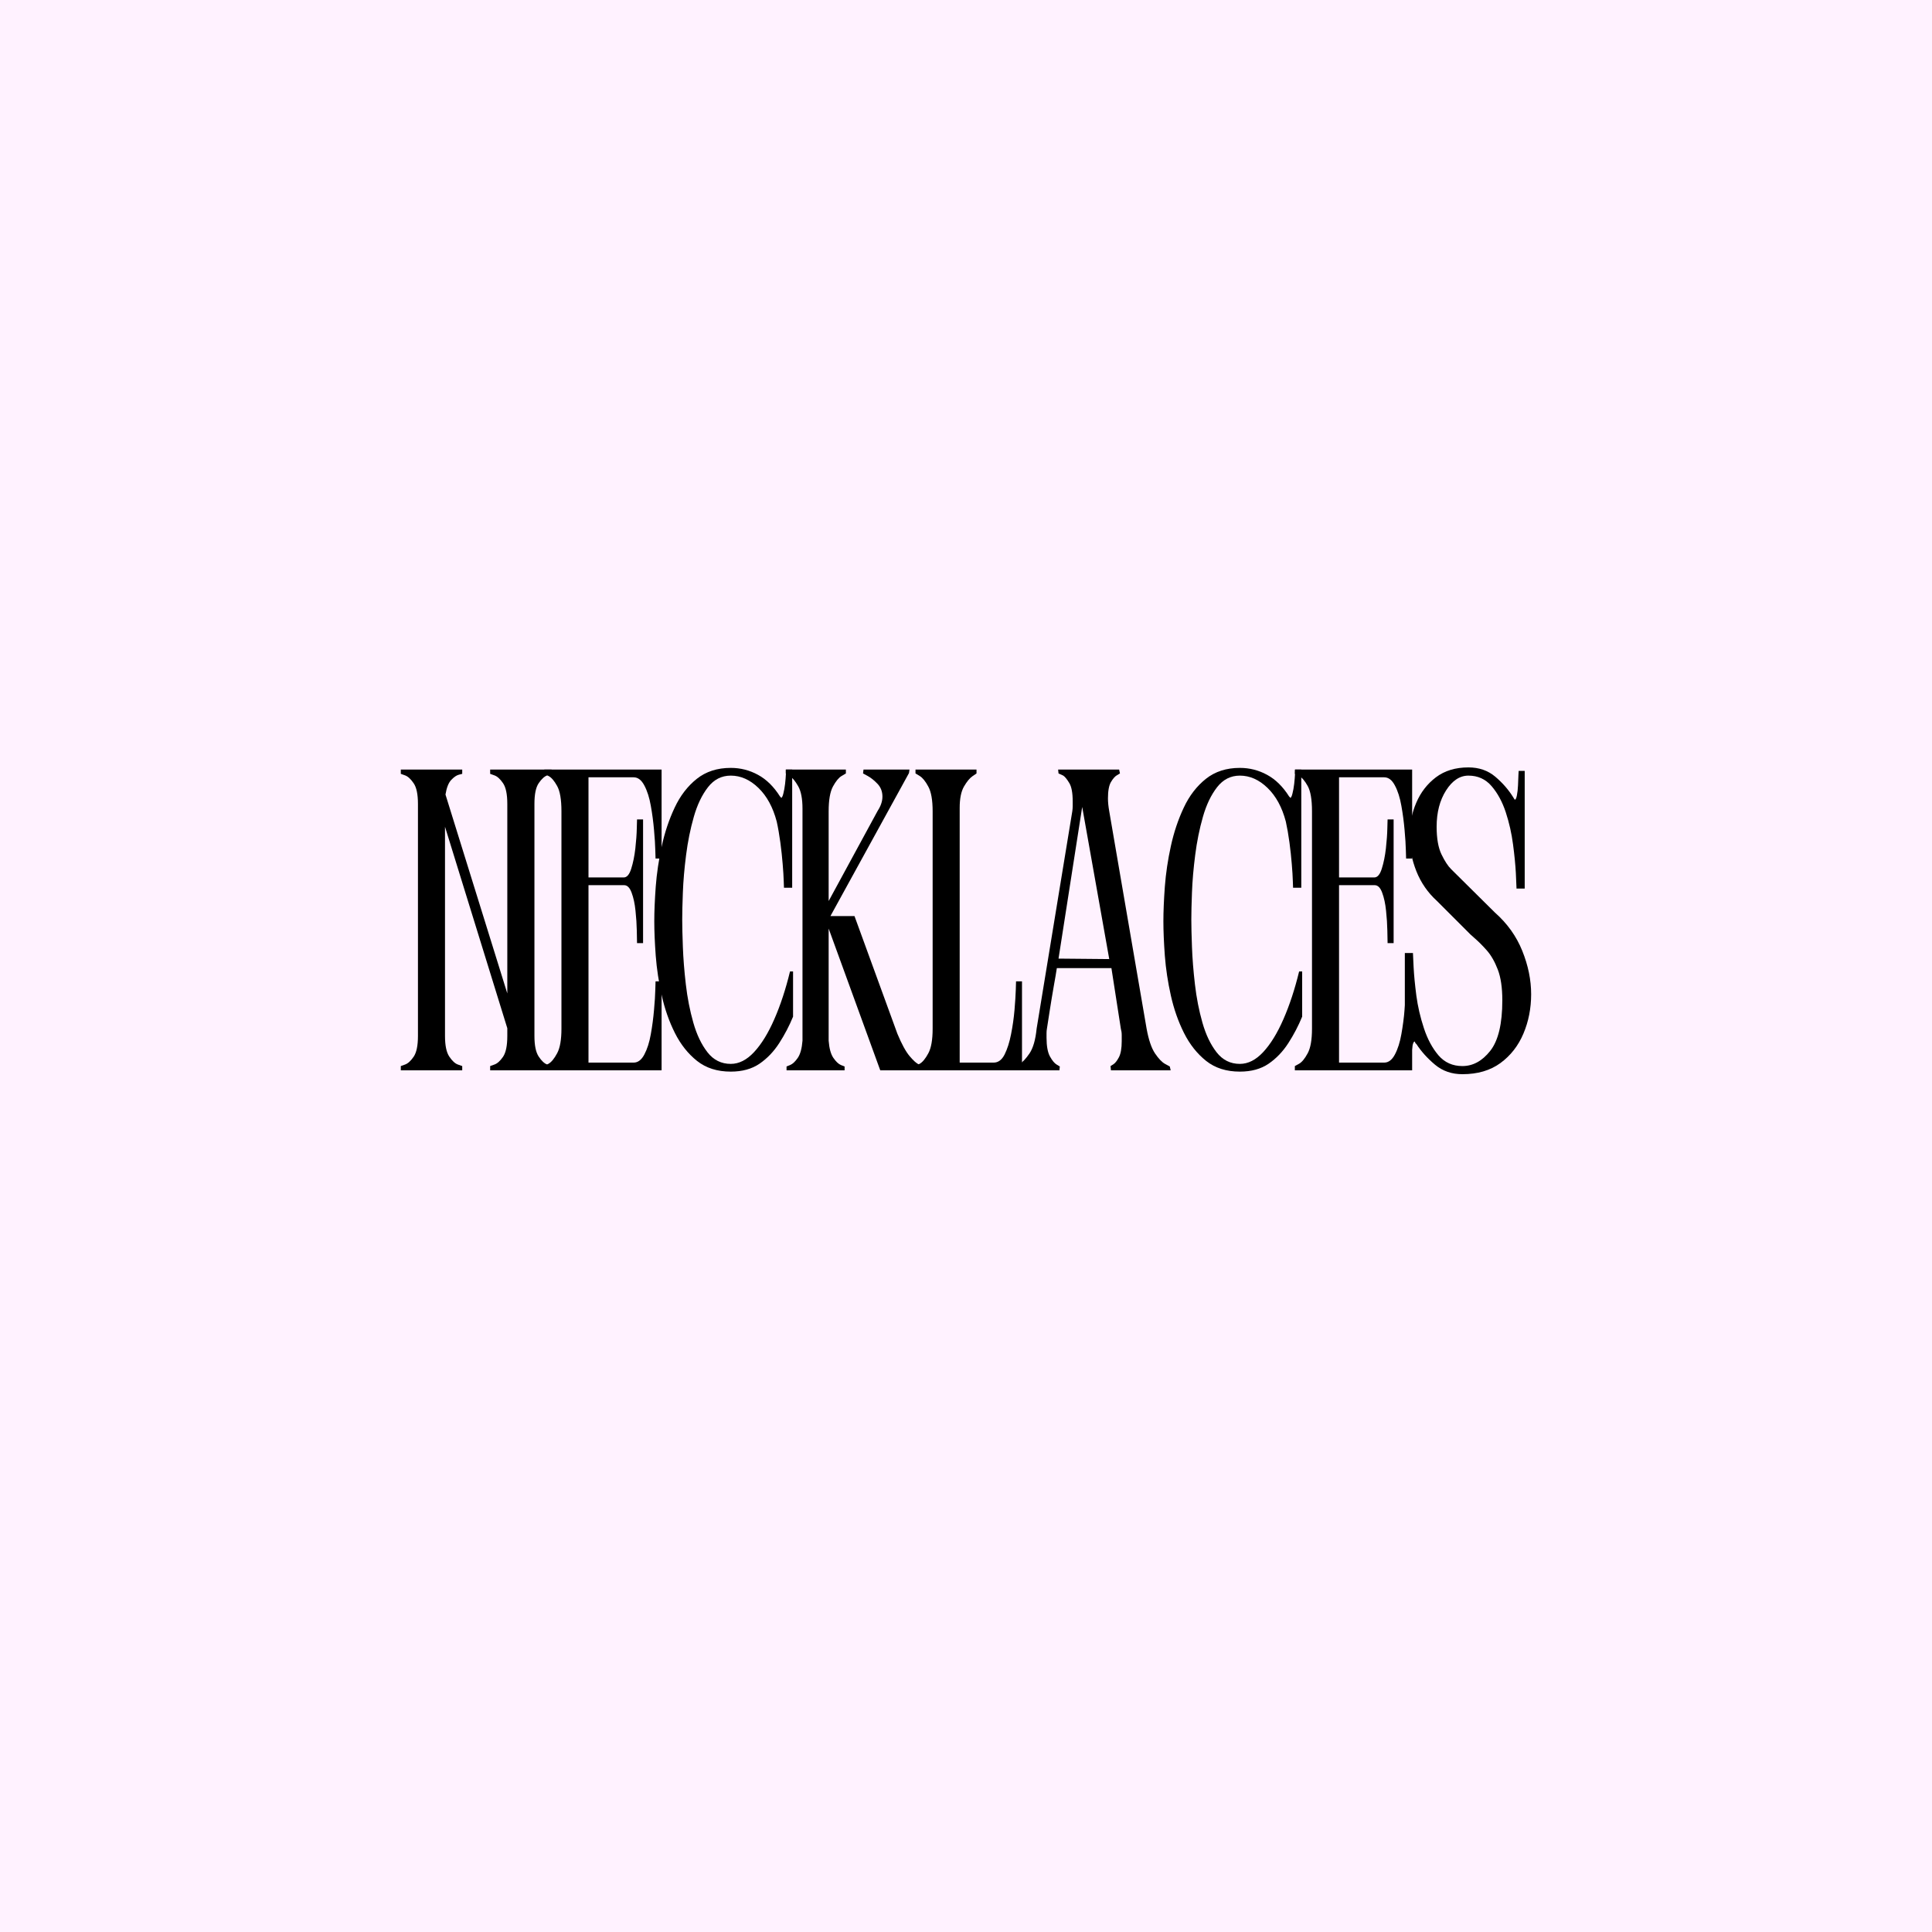 <svg version="1.0" preserveAspectRatio="xMidYMid meet" height="500" viewBox="0 0 375 375" zoomAndPan="magnify" width="500" xmlns:xlink="http://www.w3.org/1999/xlink" xmlns="http://www.w3.org/2000/svg"><defs><g></g></defs><rect fill-opacity="1" height="450" y="-37.5" fill="#ffffff" width="450" x="-37.5"></rect><rect fill-opacity="1" height="450" y="-37.5" fill="#fff2ff" width="450" x="-37.5"></rect><g fill-opacity="1" fill="#000000"><g transform="translate(77.124, 207.75)"><g><path d="M 26.609 -51.703 L 26.609 -6.672 C 26.609 -4.836 26.883 -3.504 27.438 -2.672 C 27.988 -1.836 28.539 -1.32 29.094 -1.125 C 29.656 -0.926 29.938 -0.828 29.938 -0.828 L 29.938 0 L 18.016 0 L 18.016 -0.828 C 18.016 -0.828 18.289 -0.926 18.844 -1.125 C 19.406 -1.32 19.961 -1.82 20.516 -2.625 C 21.066 -3.438 21.344 -4.785 21.344 -6.672 L 21.344 -8.172 L 9.25 -47.281 L 9.25 -6.672 C 9.25 -4.836 9.523 -3.504 10.078 -2.672 C 10.641 -1.836 11.195 -1.32 11.75 -1.125 C 12.312 -0.926 12.594 -0.828 12.594 -0.828 L 12.594 0 L 0.672 0 L 0.672 -0.828 C 0.672 -0.828 0.945 -0.926 1.5 -1.125 C 2.051 -1.32 2.602 -1.82 3.156 -2.625 C 3.719 -3.438 4 -4.785 4 -6.672 L 4 -51.703 C 4 -53.586 3.719 -54.93 3.156 -55.734 C 2.602 -56.547 2.051 -57.051 1.5 -57.25 C 0.945 -57.445 0.672 -57.547 0.672 -57.547 L 0.672 -58.375 L 12.594 -58.375 L 12.594 -57.547 C 12.594 -57.547 12.367 -57.488 11.922 -57.375 C 11.473 -57.258 10.984 -56.922 10.453 -56.359 C 9.93 -55.805 9.562 -54.863 9.344 -53.531 L 21.344 -14.922 L 21.344 -51.703 C 21.344 -53.586 21.066 -54.93 20.516 -55.734 C 19.961 -56.547 19.406 -57.051 18.844 -57.25 C 18.289 -57.445 18.016 -57.547 18.016 -57.547 L 18.016 -58.375 L 29.938 -58.375 L 29.938 -57.547 C 29.938 -57.547 29.656 -57.445 29.094 -57.25 C 28.539 -57.051 27.988 -56.547 27.438 -55.734 C 26.883 -54.93 26.609 -53.586 26.609 -51.703 Z M 26.609 -51.703"></path></g></g></g><g fill-opacity="1" fill="#000000"><g transform="translate(104.976, 207.75)"><g><path d="M 23.438 0 L 0.672 0 L 0.672 -0.828 C 0.672 -0.828 0.945 -0.977 1.5 -1.281 C 2.051 -1.594 2.602 -2.266 3.156 -3.297 C 3.719 -4.328 4 -5.926 4 -8.094 L 4 -50.281 C 4 -52.562 3.719 -54.203 3.156 -55.203 C 2.602 -56.203 2.051 -56.844 1.5 -57.125 C 0.945 -57.406 0.672 -57.547 0.672 -57.547 L 0.672 -58.375 L 23.438 -58.375 L 23.438 -41.109 L 22.266 -41.109 C 22.266 -41.109 22.25 -41.633 22.219 -42.688 C 22.195 -43.75 22.113 -45.07 21.969 -46.656 C 21.832 -48.238 21.625 -49.805 21.344 -51.359 C 21.07 -52.922 20.656 -54.227 20.094 -55.281 C 19.539 -56.344 18.848 -56.875 18.016 -56.875 L 9.25 -56.875 L 9.25 -37.438 L 16.094 -37.438 C 16.707 -37.438 17.191 -38.004 17.547 -39.141 C 17.91 -40.285 18.176 -41.594 18.344 -43.062 C 18.508 -44.539 18.602 -45.848 18.625 -46.984 C 18.656 -48.129 18.672 -48.703 18.672 -48.703 L 19.844 -48.703 L 19.844 -24.688 L 18.672 -24.688 C 18.672 -25.125 18.656 -25.941 18.625 -27.141 C 18.602 -28.336 18.52 -29.613 18.375 -30.969 C 18.238 -32.332 17.988 -33.5 17.625 -34.469 C 17.27 -35.445 16.785 -35.938 16.172 -35.938 L 9.25 -35.938 L 9.25 -1.5 L 18.016 -1.5 C 18.848 -1.5 19.539 -2.023 20.094 -3.078 C 20.656 -4.141 21.07 -5.445 21.344 -7 C 21.625 -8.562 21.832 -10.133 21.969 -11.719 C 22.113 -13.301 22.195 -14.617 22.219 -15.672 C 22.25 -16.734 22.266 -17.266 22.266 -17.266 L 23.438 -17.266 Z M 23.438 0"></path></g></g></g><g fill-opacity="1" fill="#000000"><g transform="translate(126.324, 207.75)"><g><path d="M 24.438 -48.281 C 23.707 -51.062 22.52 -53.242 20.875 -54.828 C 19.238 -56.41 17.453 -57.203 15.516 -57.203 C 13.734 -57.203 12.258 -56.453 11.094 -54.953 C 9.926 -53.453 9.008 -51.535 8.344 -49.203 C 7.676 -46.867 7.176 -44.395 6.844 -41.781 C 6.508 -39.164 6.301 -36.742 6.219 -34.516 C 6.133 -32.297 6.094 -30.547 6.094 -29.266 C 6.094 -27.992 6.133 -26.227 6.219 -23.969 C 6.301 -21.719 6.492 -19.285 6.797 -16.672 C 7.098 -14.066 7.582 -11.594 8.25 -9.25 C 8.914 -6.914 9.832 -5 11 -3.5 C 12.176 -2 13.68 -1.25 15.516 -1.25 C 17.117 -1.25 18.629 -2.016 20.047 -3.547 C 21.473 -5.078 22.781 -7.203 23.969 -9.922 C 25.164 -12.648 26.18 -15.738 27.016 -19.188 L 27.609 -19.188 L 27.609 -10.422 C 26.879 -8.641 25.984 -6.926 24.922 -5.281 C 23.867 -3.645 22.594 -2.312 21.094 -1.281 C 19.594 -0.258 17.734 0.25 15.516 0.25 C 12.898 0.25 10.719 -0.441 8.969 -1.828 C 7.219 -3.223 5.785 -5.031 4.672 -7.25 C 3.555 -9.477 2.707 -11.895 2.125 -14.5 C 1.539 -17.113 1.148 -19.695 0.953 -22.25 C 0.766 -24.812 0.672 -27.039 0.672 -28.938 C 0.672 -30.82 0.766 -33.055 0.953 -35.641 C 1.148 -38.234 1.539 -40.863 2.125 -43.531 C 2.707 -46.195 3.539 -48.68 4.625 -50.984 C 5.707 -53.297 7.141 -55.16 8.922 -56.578 C 10.703 -57.992 12.898 -58.703 15.516 -58.703 C 17.398 -58.703 19.16 -58.254 20.797 -57.359 C 22.441 -56.473 23.875 -55.062 25.094 -53.125 C 25.207 -53.062 25.266 -53.004 25.266 -52.953 C 25.266 -52.898 25.266 -52.875 25.266 -52.875 C 25.43 -52.875 25.582 -53.148 25.719 -53.703 C 25.863 -54.254 25.977 -54.891 26.062 -55.609 C 26.145 -56.336 26.195 -56.977 26.219 -57.531 C 26.25 -58.094 26.266 -58.375 26.266 -58.375 L 27.438 -58.375 L 27.438 -35.438 L 25.844 -35.438 C 25.844 -35.438 25.828 -35.867 25.797 -36.734 C 25.773 -37.598 25.707 -38.695 25.594 -40.031 C 25.488 -41.363 25.336 -42.766 25.141 -44.234 C 24.941 -45.711 24.707 -47.062 24.438 -48.281 Z M 24.438 -48.281"></path></g></g></g><g fill-opacity="1" fill="#000000"><g transform="translate(151.841, 207.75)"><g><path d="M 19.016 0 L 9 -27.516 L 9 -5.75 C 9.113 -4.25 9.422 -3.133 9.922 -2.406 C 10.422 -1.688 10.906 -1.227 11.375 -1.031 C 11.852 -0.844 12.094 -0.75 12.094 -0.75 L 12.094 0 L 0.828 0 L 0.828 -0.75 C 0.828 -0.75 1.062 -0.844 1.531 -1.031 C 2.008 -1.227 2.5 -1.688 3 -2.406 C 3.5 -3.133 3.805 -4.25 3.922 -5.75 L 3.922 -50.781 C 3.922 -52.727 3.641 -54.188 3.078 -55.156 C 2.523 -56.133 1.984 -56.789 1.453 -57.125 C 0.93 -57.457 0.672 -57.625 0.672 -57.625 L 0.672 -58.375 L 12.344 -58.375 L 12.344 -57.625 C 12.344 -57.625 12.062 -57.457 11.5 -57.125 C 10.945 -56.789 10.391 -56.109 9.828 -55.078 C 9.273 -54.047 9 -52.445 9 -50.281 L 9 -32.859 L 18.516 -50.375 C 19.129 -51.312 19.438 -52.227 19.438 -53.125 C 19.438 -54.125 19.113 -54.957 18.469 -55.625 C 17.832 -56.289 17.207 -56.789 16.594 -57.125 C 15.977 -57.457 15.672 -57.625 15.672 -57.625 L 15.766 -58.375 L 24.688 -58.375 L 24.594 -57.703 L 9.344 -29.938 L 14.016 -29.938 L 22.344 -7.094 C 23.176 -5.094 23.969 -3.645 24.719 -2.75 C 25.469 -1.863 26.078 -1.32 26.547 -1.125 C 27.023 -0.926 27.266 -0.828 27.266 -0.828 L 27.266 0 Z M 19.016 0"></path></g></g></g><g fill-opacity="1" fill="#000000"><g transform="translate(177.025, 207.75)"><g><path d="M 20.188 -17.266 L 21.344 -17.266 L 21.344 0 L 0.672 0 L 0.672 -0.828 C 0.672 -0.828 0.945 -0.977 1.5 -1.281 C 2.051 -1.594 2.602 -2.266 3.156 -3.297 C 3.719 -4.328 4 -5.926 4 -8.094 L 4 -50.281 C 4 -52.445 3.719 -54.047 3.156 -55.078 C 2.602 -56.109 2.051 -56.789 1.5 -57.125 C 0.945 -57.457 0.672 -57.625 0.672 -57.625 L 0.672 -58.375 L 12.516 -58.375 L 12.516 -57.625 C 12.516 -57.625 12.25 -57.441 11.719 -57.078 C 11.188 -56.711 10.641 -56.047 10.078 -55.078 C 9.523 -54.109 9.25 -52.734 9.25 -50.953 L 9.25 -1.5 L 15.844 -1.5 C 16.727 -1.5 17.438 -2.023 17.969 -3.078 C 18.5 -4.141 18.914 -5.445 19.219 -7 C 19.531 -8.562 19.754 -10.133 19.891 -11.719 C 20.023 -13.301 20.109 -14.617 20.141 -15.672 C 20.172 -16.734 20.188 -17.266 20.188 -17.266 Z M 20.188 -17.266"></path></g></g></g><g fill-opacity="1" fill="#000000"><g transform="translate(196.288, 207.75)"><g><path d="M 0.672 0 L 0.75 -0.75 C 0.75 -0.75 1.039 -0.914 1.625 -1.25 C 2.207 -1.582 2.848 -2.266 3.547 -3.297 C 4.242 -4.328 4.703 -5.926 4.922 -8.094 L 11.844 -50.281 C 11.895 -50.613 11.922 -50.945 11.922 -51.281 C 11.922 -51.613 11.922 -51.922 11.922 -52.203 C 11.922 -53.867 11.695 -55.062 11.25 -55.781 C 10.812 -56.508 10.426 -56.984 10.094 -57.203 C 9.863 -57.316 9.648 -57.414 9.453 -57.5 C 9.266 -57.582 9.172 -57.625 9.172 -57.625 L 9.094 -58.375 L 20.938 -58.375 L 21.094 -57.625 C 21.094 -57.625 20.898 -57.508 20.516 -57.281 C 20.129 -57.062 19.738 -56.617 19.344 -55.953 C 18.957 -55.285 18.766 -54.227 18.766 -52.781 C 18.766 -52.062 18.848 -51.227 19.016 -50.281 C 20.234 -43.219 21.441 -36.18 22.641 -29.172 C 23.836 -22.172 25.047 -15.145 26.266 -8.094 C 26.66 -5.926 27.203 -4.328 27.891 -3.297 C 28.586 -2.266 29.238 -1.582 29.844 -1.25 C 30.457 -0.914 30.766 -0.75 30.766 -0.75 L 30.938 0 L 19.344 0 L 19.266 -0.828 C 19.266 -0.828 19.441 -0.938 19.797 -1.156 C 20.16 -1.383 20.523 -1.844 20.891 -2.531 C 21.254 -3.227 21.438 -4.273 21.438 -5.672 C 21.438 -6.004 21.438 -6.391 21.438 -6.828 C 21.438 -7.273 21.379 -7.695 21.266 -8.094 L 19.438 -19.844 L 8.844 -19.844 C 8.727 -19.062 8.531 -17.895 8.25 -16.344 C 7.977 -14.789 7.719 -13.219 7.469 -11.625 C 7.219 -10.039 7.035 -8.863 6.922 -8.094 C 6.867 -7.812 6.844 -7.516 6.844 -7.203 C 6.844 -6.898 6.844 -6.613 6.844 -6.344 C 6.844 -4.727 7.062 -3.516 7.5 -2.703 C 7.945 -1.898 8.379 -1.375 8.797 -1.125 C 9.211 -0.875 9.422 -0.75 9.422 -0.75 L 9.344 0 Z M 8.922 -21.688 L 19.016 -21.594 L 13.766 -51.125 L 9.172 -21.688 Z M 8.922 -21.688"></path></g></g></g><g fill-opacity="1" fill="#000000"><g transform="translate(225.141, 207.75)"><g><path d="M 24.438 -48.281 C 23.707 -51.062 22.52 -53.242 20.875 -54.828 C 19.238 -56.41 17.453 -57.203 15.516 -57.203 C 13.734 -57.203 12.258 -56.453 11.094 -54.953 C 9.926 -53.453 9.008 -51.535 8.344 -49.203 C 7.676 -46.867 7.176 -44.395 6.844 -41.781 C 6.508 -39.164 6.301 -36.742 6.219 -34.516 C 6.133 -32.297 6.094 -30.547 6.094 -29.266 C 6.094 -27.992 6.133 -26.227 6.219 -23.969 C 6.301 -21.719 6.492 -19.285 6.797 -16.672 C 7.098 -14.066 7.582 -11.594 8.25 -9.25 C 8.914 -6.914 9.832 -5 11 -3.5 C 12.176 -2 13.68 -1.25 15.516 -1.25 C 17.117 -1.25 18.629 -2.016 20.047 -3.547 C 21.473 -5.078 22.781 -7.203 23.969 -9.922 C 25.164 -12.648 26.18 -15.738 27.016 -19.188 L 27.609 -19.188 L 27.609 -10.422 C 26.879 -8.641 25.984 -6.926 24.922 -5.281 C 23.867 -3.645 22.594 -2.312 21.094 -1.281 C 19.594 -0.258 17.734 0.25 15.516 0.25 C 12.898 0.25 10.719 -0.441 8.969 -1.828 C 7.219 -3.223 5.785 -5.031 4.672 -7.25 C 3.555 -9.477 2.707 -11.895 2.125 -14.5 C 1.539 -17.113 1.148 -19.695 0.953 -22.25 C 0.766 -24.812 0.672 -27.039 0.672 -28.938 C 0.672 -30.82 0.766 -33.055 0.953 -35.641 C 1.148 -38.234 1.539 -40.863 2.125 -43.531 C 2.707 -46.195 3.539 -48.68 4.625 -50.984 C 5.707 -53.297 7.141 -55.16 8.922 -56.578 C 10.703 -57.992 12.898 -58.703 15.516 -58.703 C 17.398 -58.703 19.16 -58.254 20.797 -57.359 C 22.441 -56.473 23.875 -55.062 25.094 -53.125 C 25.207 -53.062 25.266 -53.004 25.266 -52.953 C 25.266 -52.898 25.266 -52.875 25.266 -52.875 C 25.43 -52.875 25.582 -53.148 25.719 -53.703 C 25.863 -54.254 25.977 -54.891 26.062 -55.609 C 26.145 -56.336 26.195 -56.977 26.219 -57.531 C 26.25 -58.094 26.266 -58.375 26.266 -58.375 L 27.438 -58.375 L 27.438 -35.438 L 25.844 -35.438 C 25.844 -35.438 25.828 -35.867 25.797 -36.734 C 25.773 -37.598 25.707 -38.695 25.594 -40.031 C 25.488 -41.363 25.336 -42.766 25.141 -44.234 C 24.941 -45.711 24.707 -47.062 24.438 -48.281 Z M 24.438 -48.281"></path></g></g></g><g fill-opacity="1" fill="#000000"><g transform="translate(250.658, 207.75)"><g><path d="M 23.438 0 L 0.672 0 L 0.672 -0.828 C 0.672 -0.828 0.945 -0.977 1.5 -1.281 C 2.051 -1.594 2.602 -2.266 3.156 -3.297 C 3.719 -4.328 4 -5.926 4 -8.094 L 4 -50.281 C 4 -52.562 3.719 -54.203 3.156 -55.203 C 2.602 -56.203 2.051 -56.844 1.5 -57.125 C 0.945 -57.406 0.672 -57.547 0.672 -57.547 L 0.672 -58.375 L 23.438 -58.375 L 23.438 -41.109 L 22.266 -41.109 C 22.266 -41.109 22.25 -41.633 22.219 -42.688 C 22.195 -43.75 22.113 -45.07 21.969 -46.656 C 21.832 -48.238 21.625 -49.805 21.344 -51.359 C 21.07 -52.922 20.656 -54.227 20.094 -55.281 C 19.539 -56.344 18.848 -56.875 18.016 -56.875 L 9.25 -56.875 L 9.25 -37.438 L 16.094 -37.438 C 16.707 -37.438 17.191 -38.004 17.547 -39.141 C 17.91 -40.285 18.176 -41.594 18.344 -43.062 C 18.508 -44.539 18.602 -45.848 18.625 -46.984 C 18.656 -48.129 18.672 -48.703 18.672 -48.703 L 19.844 -48.703 L 19.844 -24.688 L 18.672 -24.688 C 18.672 -25.125 18.656 -25.941 18.625 -27.141 C 18.602 -28.336 18.52 -29.613 18.375 -30.969 C 18.238 -32.332 17.988 -33.5 17.625 -34.469 C 17.27 -35.445 16.785 -35.938 16.172 -35.938 L 9.25 -35.938 L 9.25 -1.5 L 18.016 -1.5 C 18.848 -1.5 19.539 -2.023 20.094 -3.078 C 20.656 -4.141 21.07 -5.445 21.344 -7 C 21.625 -8.562 21.832 -10.133 21.969 -11.719 C 22.113 -13.301 22.195 -14.617 22.219 -15.672 C 22.25 -16.734 22.266 -17.266 22.266 -17.266 L 23.438 -17.266 Z M 23.438 0"></path></g></g></g><g fill-opacity="1" fill="#000000"><g transform="translate(272.006, 207.75)"><g><path d="M 9.672 -39.031 L 18.172 -30.609 C 20.566 -28.492 22.332 -26.02 23.469 -23.188 C 24.613 -20.352 25.188 -17.547 25.188 -14.766 C 25.188 -12.035 24.688 -9.488 23.688 -7.125 C 22.688 -4.758 21.195 -2.852 19.219 -1.406 C 17.25 0.031 14.789 0.75 11.844 0.75 C 9.781 0.75 8.016 0.141 6.547 -1.078 C 5.078 -2.305 3.867 -3.645 2.922 -5.094 L 2.75 -5.25 C 2.695 -5.363 2.656 -5.445 2.625 -5.5 C 2.594 -5.562 2.578 -5.594 2.578 -5.594 C 2.41 -5.594 2.27 -5.312 2.156 -4.75 C 2.051 -4.195 1.984 -3.547 1.953 -2.797 C 1.93 -2.047 1.906 -1.391 1.875 -0.828 C 1.844 -0.273 1.828 0 1.828 0 L 0.672 0 L 0.672 -22.766 L 2.25 -22.766 L 2.25 -22.688 C 2.25 -22.457 2.289 -21.562 2.375 -20 C 2.457 -18.445 2.633 -16.613 2.906 -14.5 C 3.188 -12.395 3.676 -10.285 4.375 -8.172 C 5.07 -6.055 6.016 -4.301 7.203 -2.906 C 8.398 -1.52 9.945 -0.828 11.844 -0.828 C 13.895 -0.828 15.695 -1.812 17.25 -3.781 C 18.812 -5.758 19.594 -9.031 19.594 -13.594 C 19.594 -16.039 19.301 -18.023 18.719 -19.547 C 18.133 -21.078 17.426 -22.316 16.594 -23.266 C 15.758 -24.211 14.953 -25.02 14.172 -25.688 C 14.004 -25.852 13.836 -26.004 13.672 -26.141 C 13.504 -26.273 13.336 -26.43 13.172 -26.609 L 6.922 -32.859 C 5.141 -34.473 3.801 -36.406 2.906 -38.656 C 2.02 -40.906 1.578 -43.141 1.578 -45.359 C 1.578 -47.691 2.008 -49.875 2.875 -51.906 C 3.738 -53.938 5.016 -55.594 6.703 -56.875 C 8.398 -58.156 10.504 -58.797 13.016 -58.797 C 15.066 -58.797 16.801 -58.195 18.219 -57 C 19.633 -55.801 20.789 -54.477 21.688 -53.031 C 21.789 -52.863 21.867 -52.738 21.922 -52.656 C 21.984 -52.57 22.016 -52.531 22.016 -52.531 C 22.18 -52.531 22.316 -52.805 22.422 -53.359 C 22.535 -53.922 22.609 -54.578 22.641 -55.328 C 22.672 -56.078 22.695 -56.727 22.719 -57.281 C 22.75 -57.844 22.766 -58.125 22.766 -58.125 L 23.938 -58.125 L 23.938 -35.281 L 22.344 -35.281 L 22.344 -35.438 C 22.344 -35.77 22.301 -36.727 22.219 -38.312 C 22.133 -39.895 21.953 -41.742 21.672 -43.859 C 21.398 -45.973 20.93 -48.047 20.266 -50.078 C 19.598 -52.109 18.68 -53.801 17.516 -55.156 C 16.348 -56.52 14.848 -57.203 13.016 -57.203 C 11.336 -57.203 9.891 -56.242 8.672 -54.328 C 7.453 -52.41 6.844 -50.062 6.844 -47.281 C 6.844 -45 7.16 -43.203 7.797 -41.891 C 8.43 -40.586 9.055 -39.633 9.672 -39.031 Z M 9.672 -39.031"></path></g></g></g></svg>